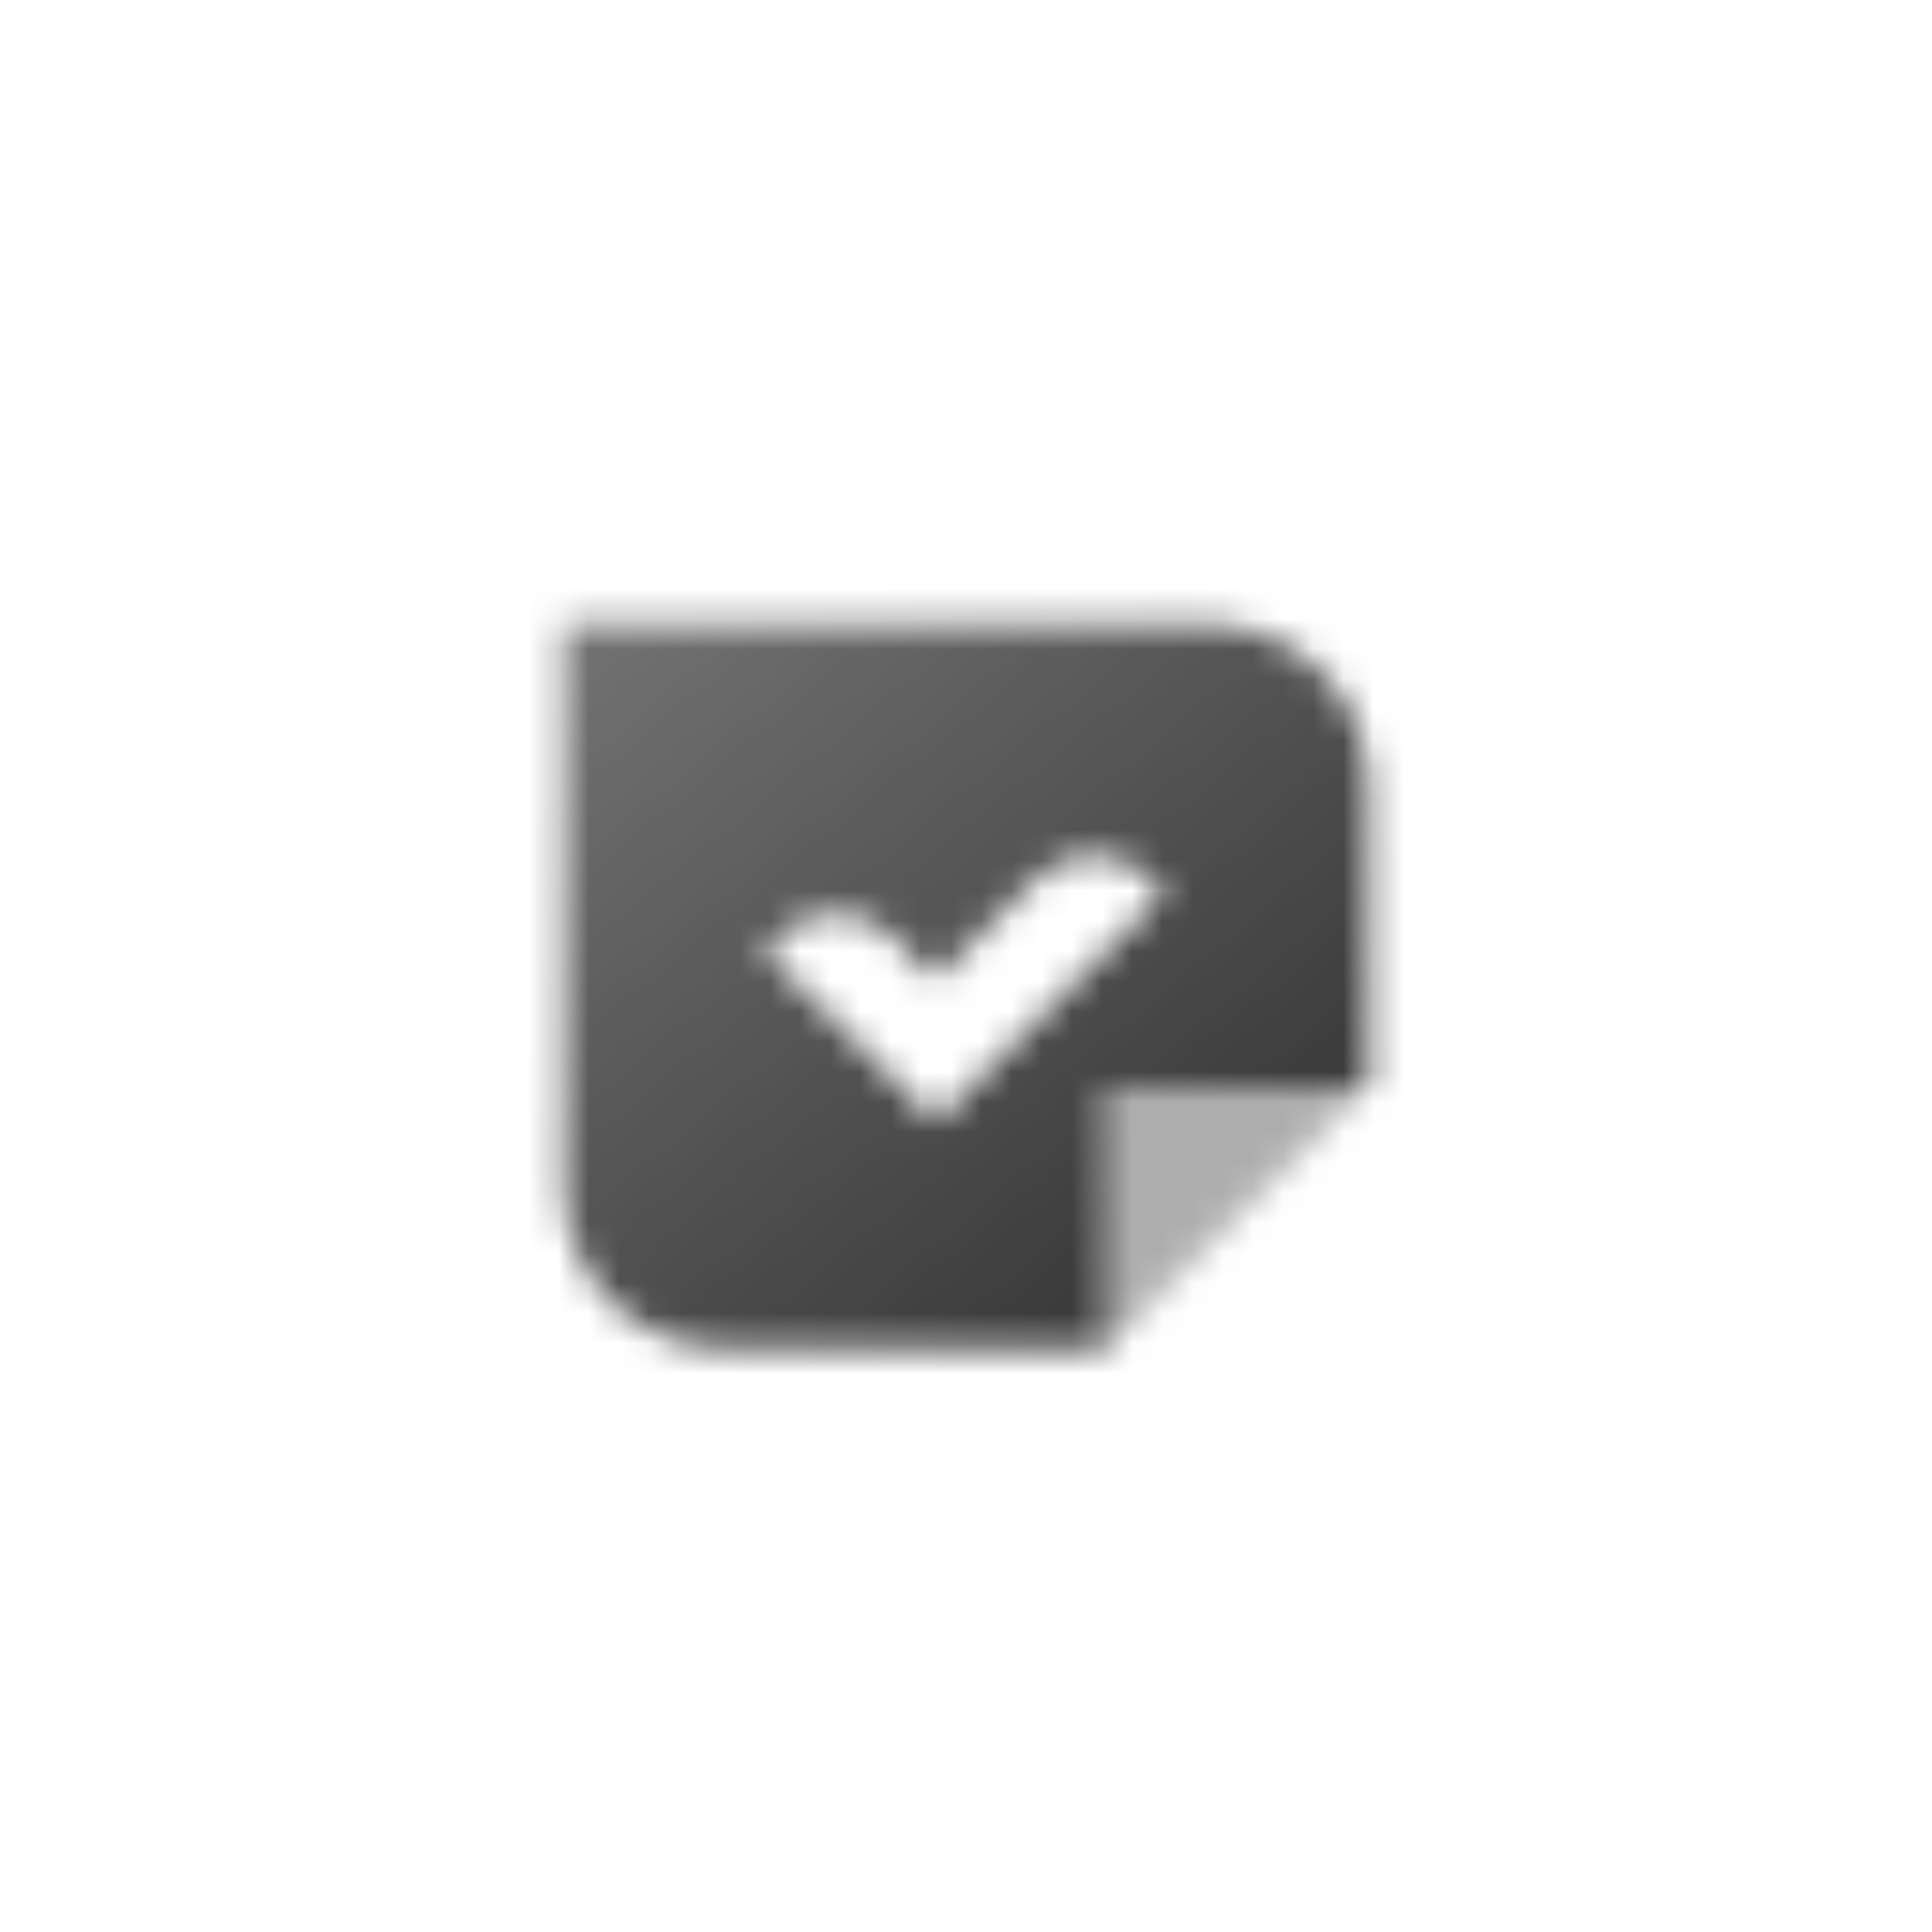 <svg width="64" height="64" viewBox="0 0 64 64" fill="none" xmlns="http://www.w3.org/2000/svg">
<mask id="mask0_657_260955" style="mask-type:alpha" maskUnits="userSpaceOnUse" x="18" y="20" width="28" height="25">
<path fill-rule="evenodd" clip-rule="evenodd" d="M18.667 20.666V39.333C18.667 42.278 21.055 44.666 24 44.666H36.667V35.999H45.333V25.999C45.333 23.054 42.946 20.666 40 20.666H18.667ZM38.59 29.573L30.99 37.173L25.333 31.517L25.805 31.045C26.846 30.004 28.535 30.004 29.576 31.045L30.99 32.459L34.336 29.114C35.359 28.09 37.012 28.07 38.06 29.068L38.59 29.573Z" fill="url(#paint0_linear_657_260955)"/>
<path opacity="0.4" d="M45.333 36L36.667 36L36.667 44.667L45.333 36Z" fill="black"/>
</mask>
<g mask="url(#mask0_657_260955)">
<path d="M16 16H48V48H16V16Z" fill="#333333"/>
</g>
<defs>
<linearGradient id="paint0_linear_657_260955" x1="43.333" y1="41.999" x2="23.721" y2="18.259" gradientUnits="userSpaceOnUse">
<stop/>
<stop offset="1" stop-opacity="0.7"/>
</linearGradient>
</defs>
</svg>
